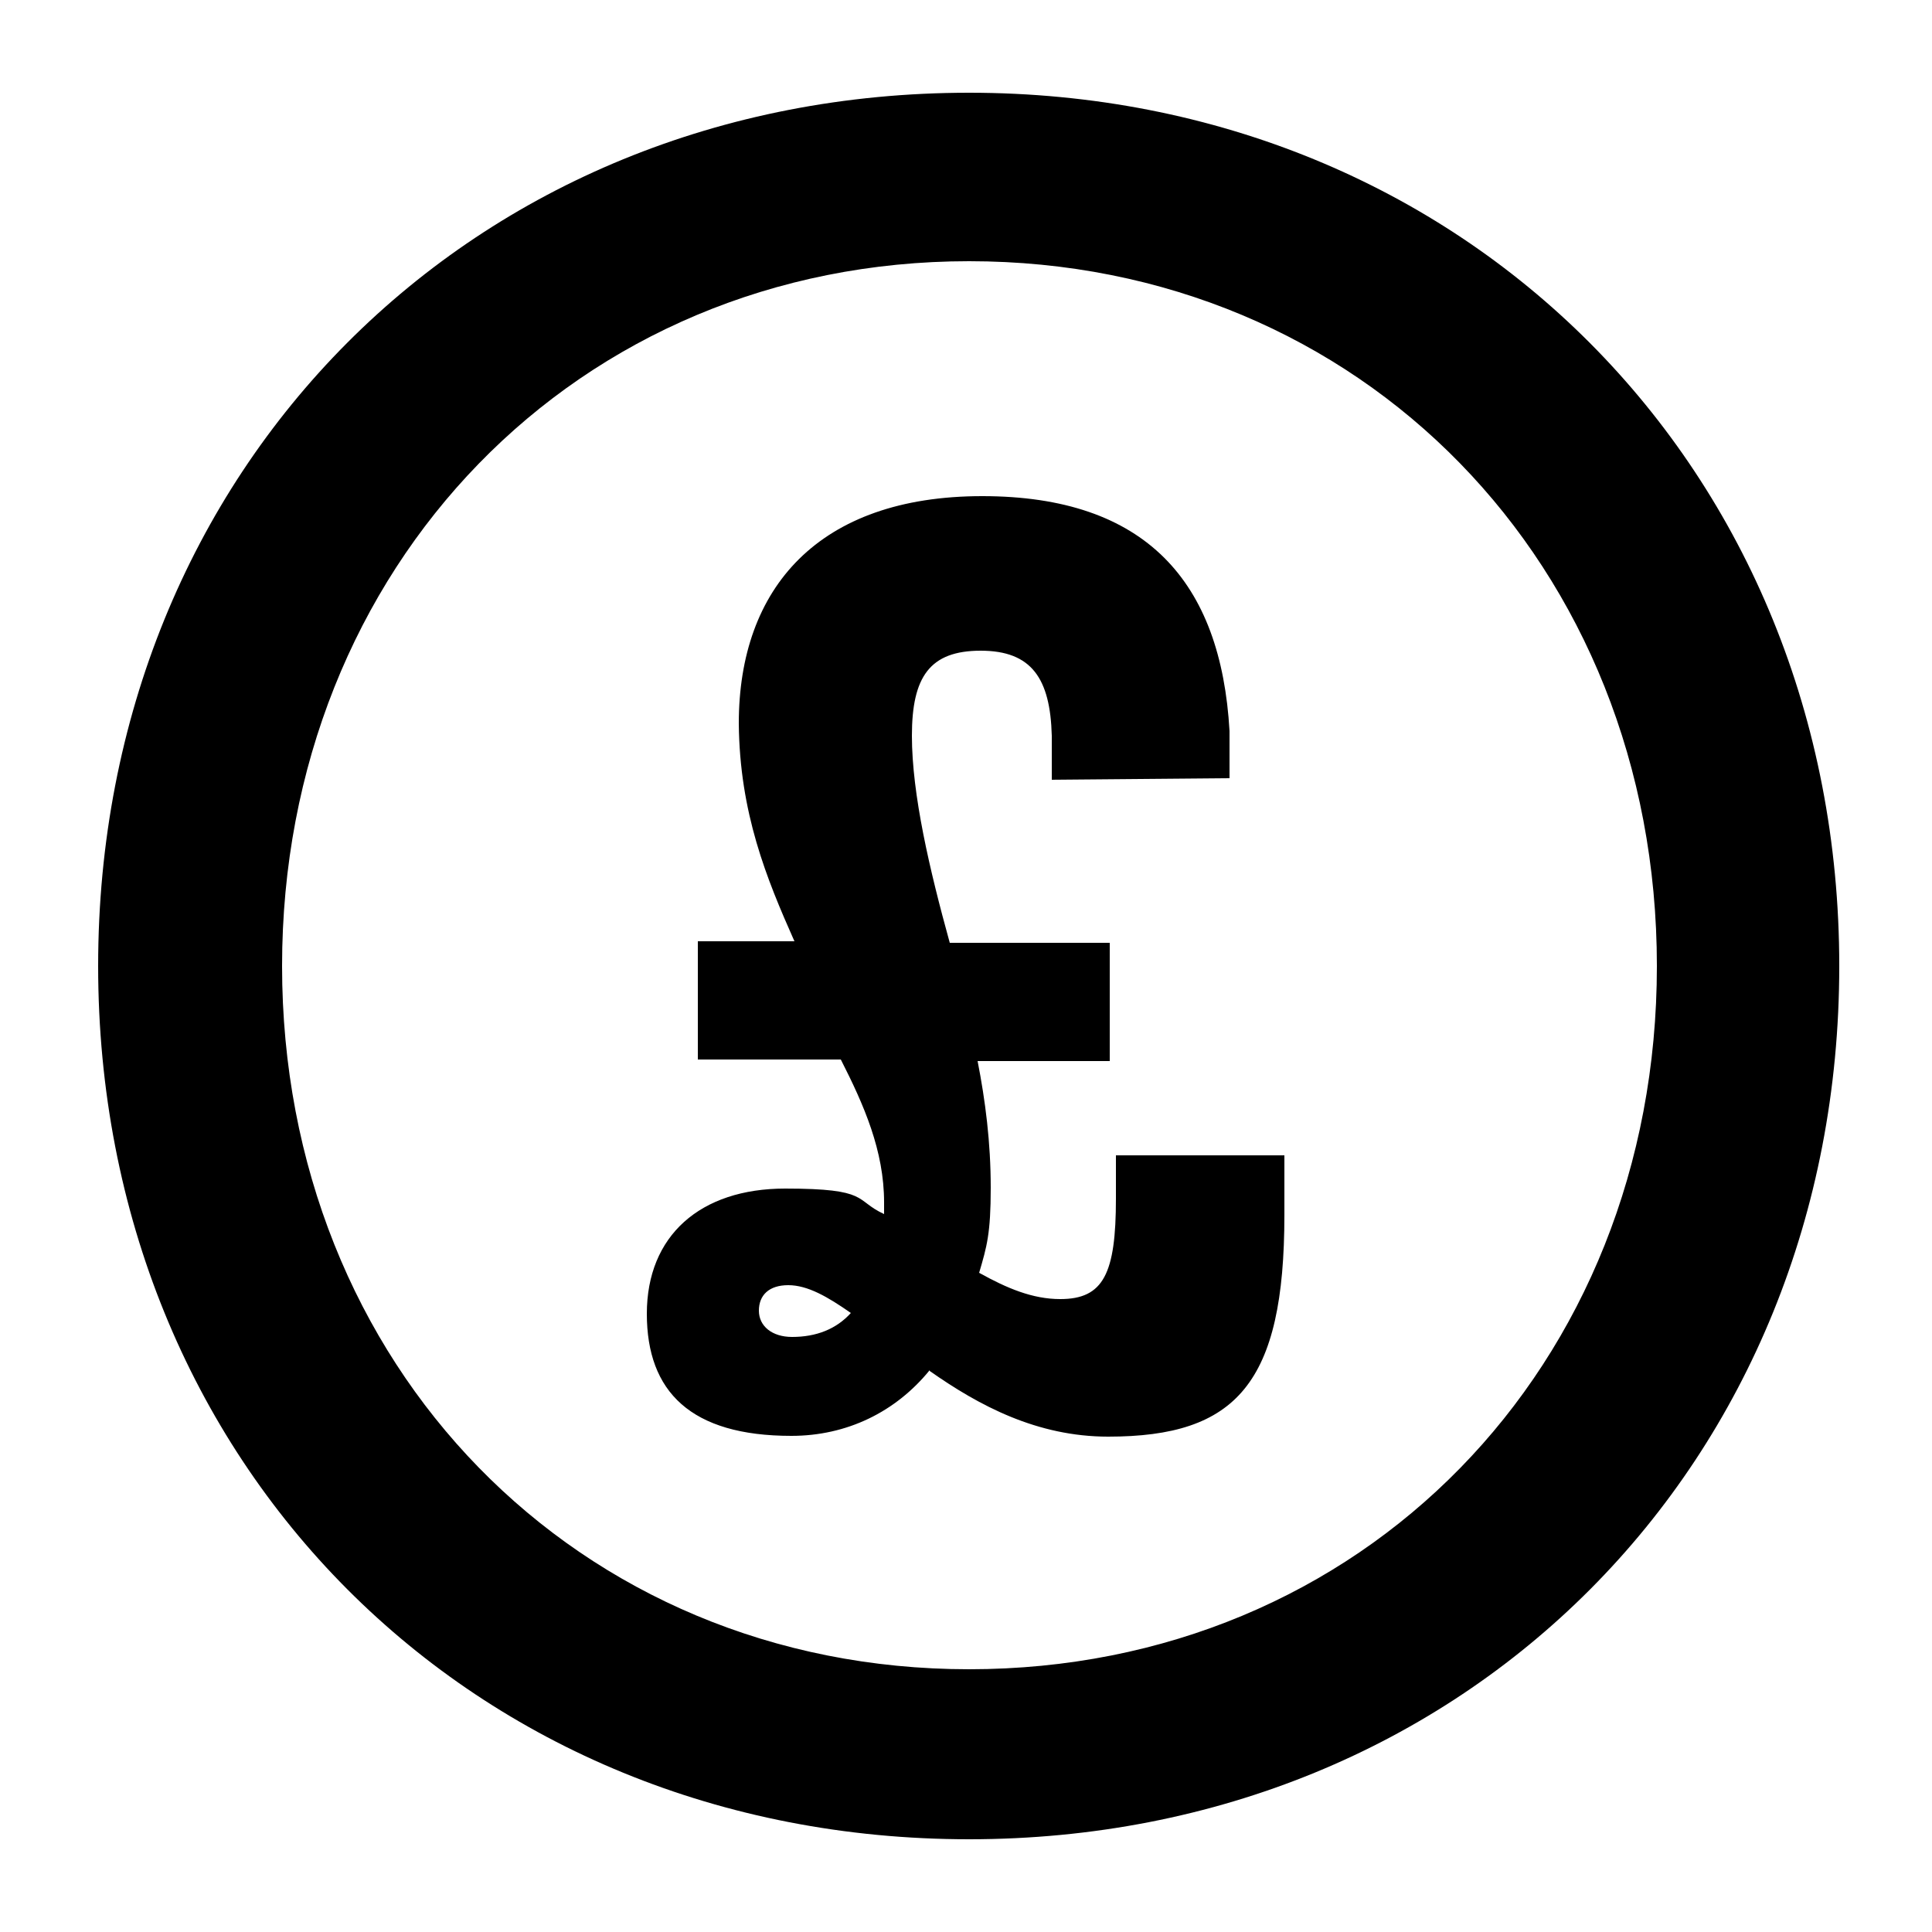 <?xml version="1.0" encoding="UTF-8"?>
<svg id="Camada_1" xmlns="http://www.w3.org/2000/svg" version="1.1" viewBox="0 0 250 250">
  <!-- Generator: Adobe Illustrator 29.1.0, SVG Export Plug-In . SVG Version: 2.1.0 Build 142)  -->
  <path d="M125.4,216c-50.7,0-88.9-39.3-88.9-91S74.7,33.8,125.4,33.8s89,39.3,89,91.2-38.2,91-89,91M125.4,12C61.1,12,12.7,60.6,12.7,125s48.4,113,112.7,113,112.6-48.7,112.6-113S189.5,12,125.4,12"/>
  <path d="M120.3,177.3c-4.4,5.4-10.7,8.5-17.9,8.5-13,0-18.7-5.7-18.7-15.8s6.9-16.2,17.9-16.2,8.9,1.5,12.8,3.3v-1.5c0-6.7-2.6-12.6-5.6-18.5h-18.5v-15.3h12.5c-3.6-8.1-7.1-16.6-7.2-28.2,0-17.5,10.3-29.4,31.5-29.4s30.9,11.1,32,30.4v6.1l-23,.2v-5.7c-.2-7.4-2.6-11-9.2-11s-8.9,3.4-8.9,11,2.3,17.4,4.9,26.8h20.7v15.3h-17.1c1,5.1,1.7,10.5,1.7,16.4s-.5,7.6-1.5,11c3.6,2,6.9,3.4,10.5,3.4,5.6,0,7.2-3.3,7.2-13v-5.6h21.8v7.7c0,21.8-6.2,28.7-22.8,28.7-9.2,0-16.7-4-23.1-8.5ZM110.1,169.9c-3-2.1-5.6-3.6-8.1-3.6s-3.8,1.3-3.8,3.3,1.7,3.4,4.3,3.4c3.1,0,5.7-1,7.6-3.1Z"/>
</svg>